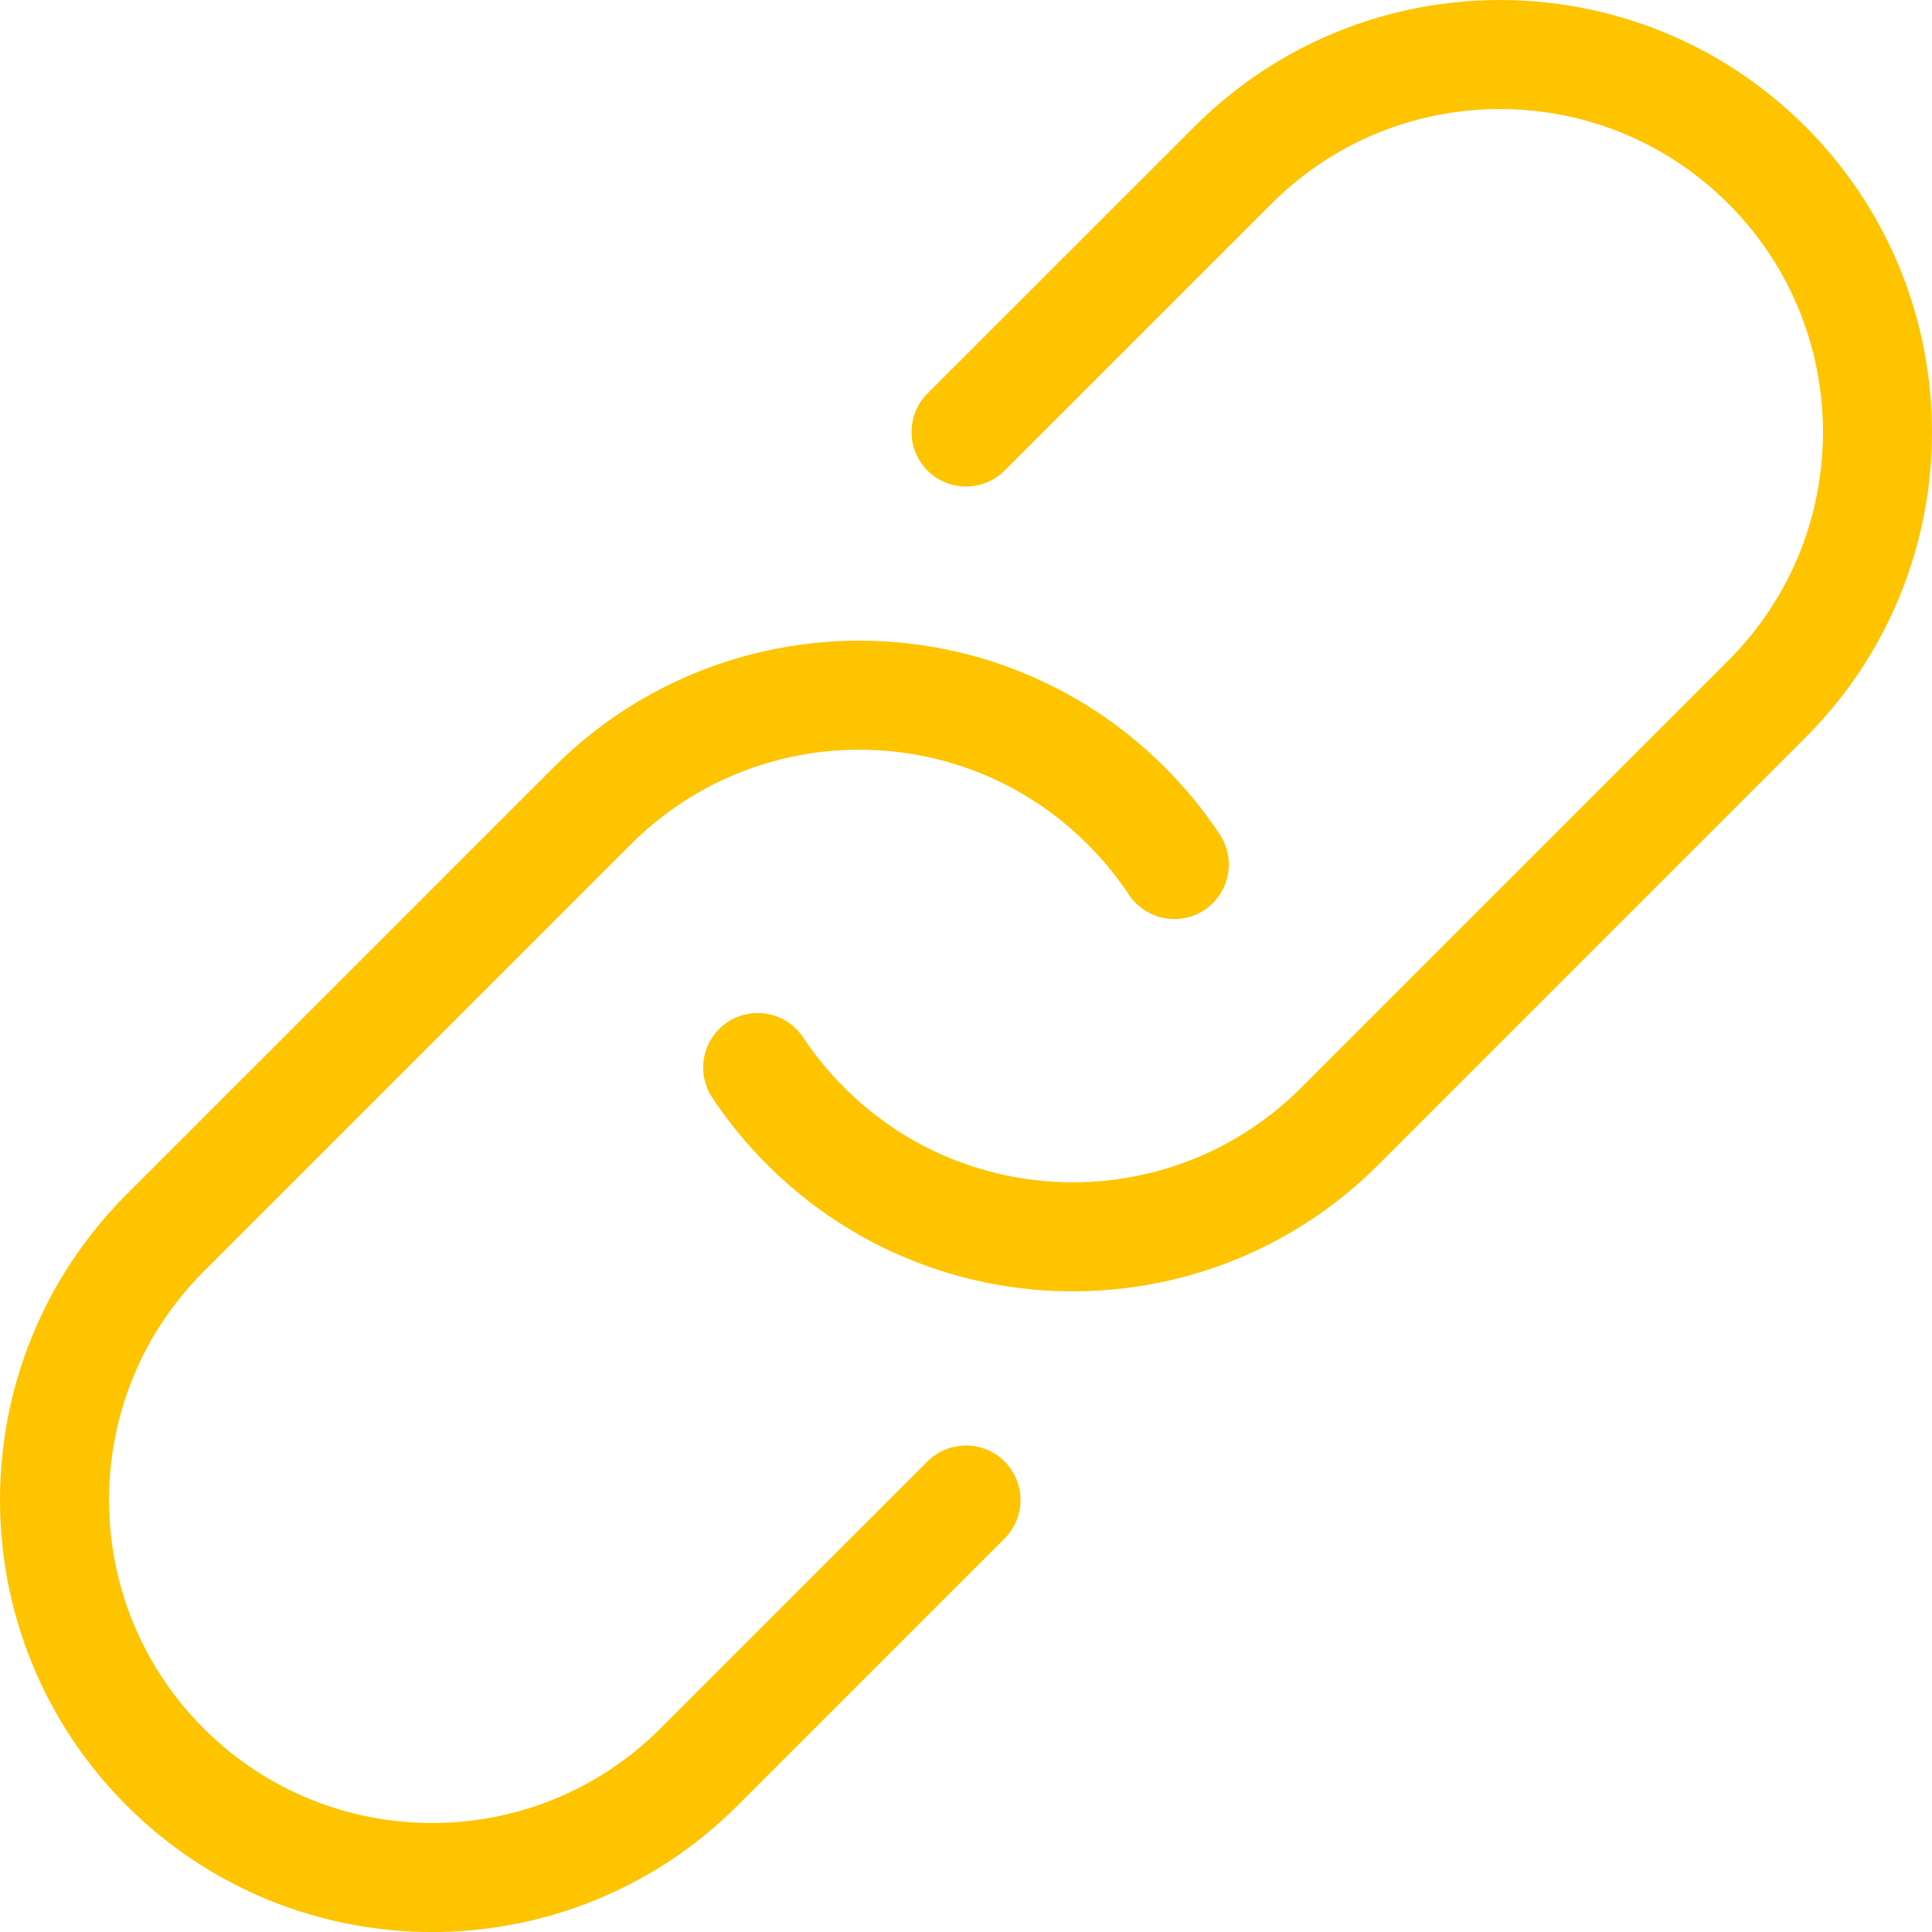 <?xml version="1.0" encoding="utf-8"?>
<!-- Generator: Adobe Illustrator 16.0.0, SVG Export Plug-In . SVG Version: 6.00 Build 0)  -->
<!DOCTYPE svg PUBLIC "-//W3C//DTD SVG 1.1//EN" "http://www.w3.org/Graphics/SVG/1.1/DTD/svg11.dtd">
<svg version="1.1" id="Layer_1" xmlns="http://www.w3.org/2000/svg" xmlns:xlink="http://www.w3.org/1999/xlink" x="0px" y="0px"
	 width="35.443px" height="35.444px" viewBox="0 0 35.443 35.444" enable-background="new 0 0 35.443 35.444" xml:space="preserve">
<g>
	<path fill="none" stroke="#FEC400" stroke-width="2" stroke-linecap="round" stroke-linejoin="round" stroke-miterlimit="10" d="
		M17.722,7.926l4.897-4.896c2.705-2.706,7.09-2.706,9.795,0c2.705,2.704,2.705,7.09,0,9.794l-7.836,7.837
		c-2.705,2.705-7.09,2.705-9.795,0c-0.33-0.329-0.625-0.688-0.883-1.077"/>
	<path fill="none" stroke="#FEC400" stroke-width="2" stroke-linecap="round" stroke-linejoin="round" stroke-miterlimit="10" d="
		M17.722,27.518l-4.898,4.897c-2.705,2.705-7.09,2.705-9.795,0s-2.705-7.09,0-9.796l7.836-7.836c2.706-2.706,7.091-2.706,9.796,0
		c0.328,0.328,0.625,0.689,0.882,1.077"/>
</g>
</svg>
